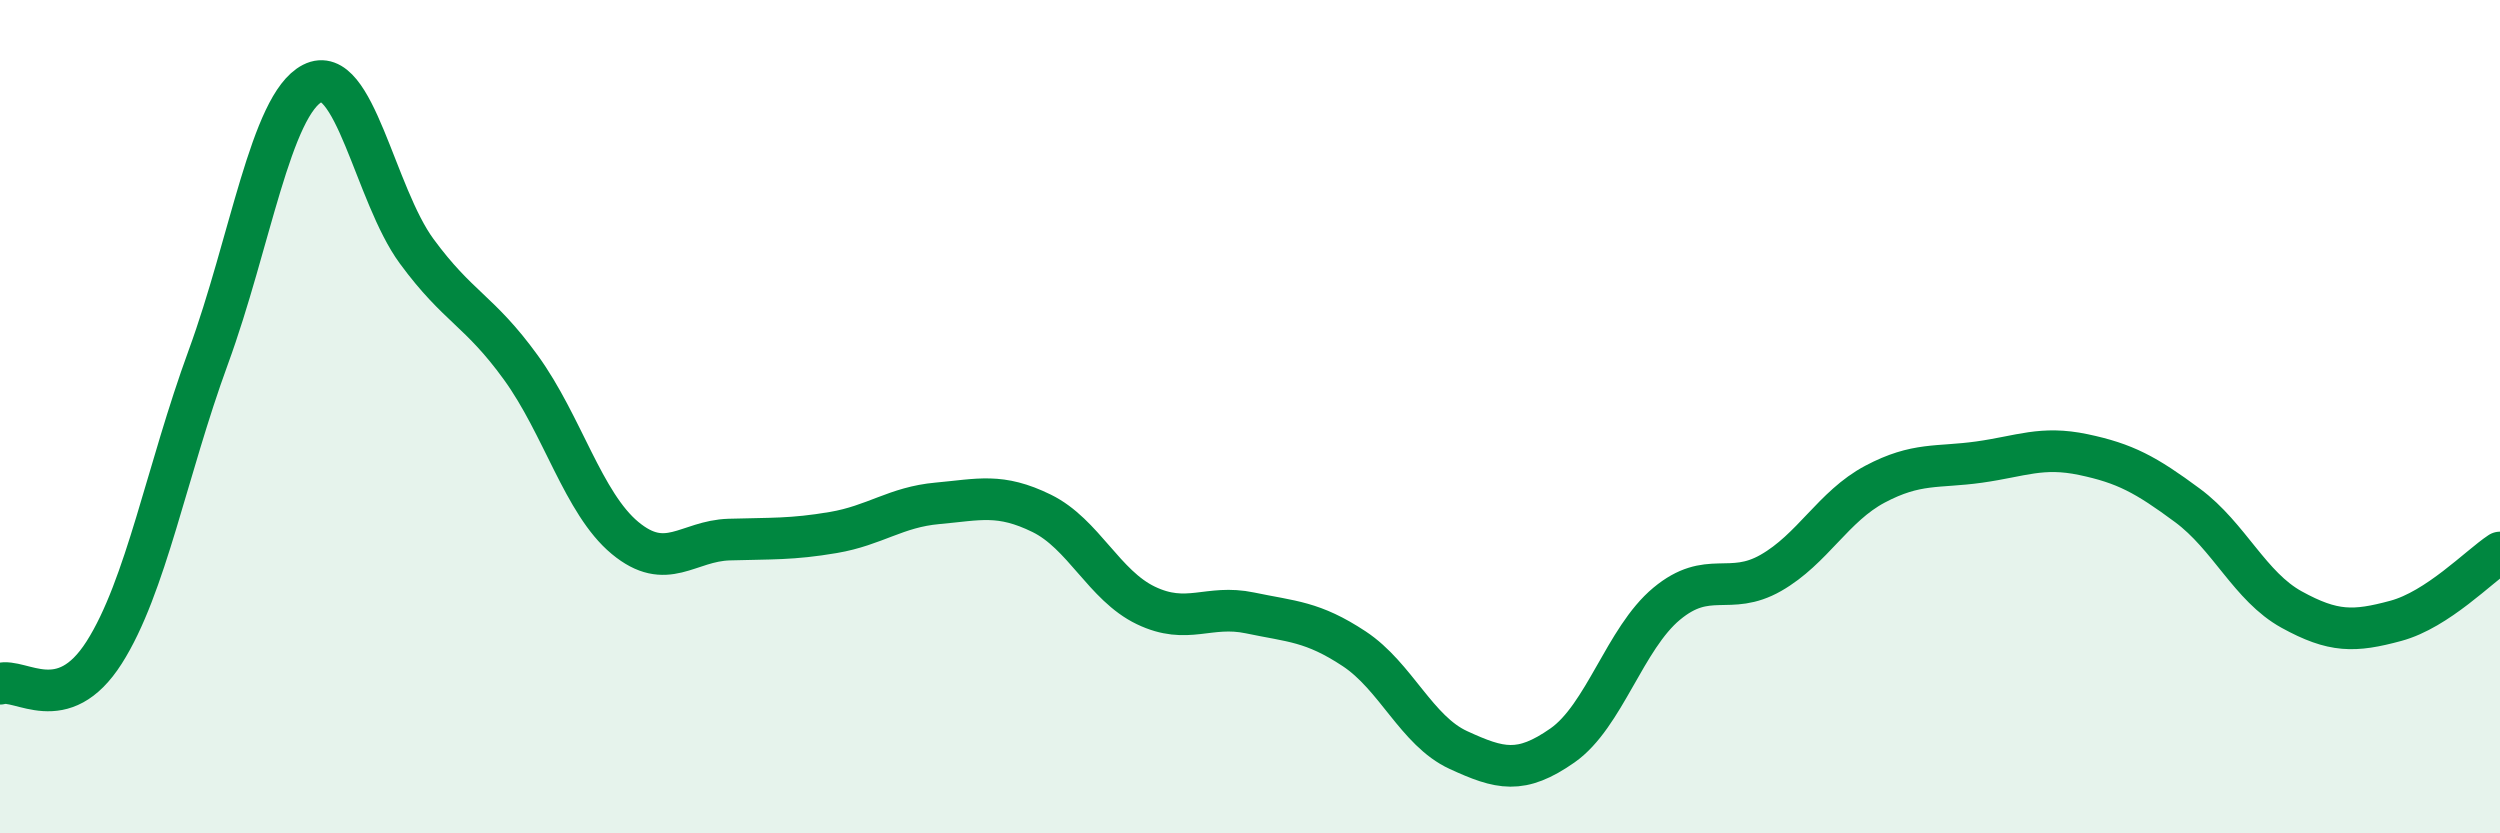 
    <svg width="60" height="20" viewBox="0 0 60 20" xmlns="http://www.w3.org/2000/svg">
      <path
        d="M 0,16.41 C 0.5,16.26 1.5,17.23 2.5,15.66 C 3.5,14.09 4,11.3 5,8.57 C 6,5.84 6.5,2.51 7.5,2 C 8.5,1.49 9,4.67 10,6.03 C 11,7.39 11.5,7.44 12.5,8.82 C 13.5,10.2 14,12.08 15,12.91 C 16,13.74 16.5,12.98 17.5,12.95 C 18.5,12.92 19,12.95 20,12.78 C 21,12.61 21.5,12.17 22.5,12.08 C 23.5,11.99 24,11.83 25,12.32 C 26,12.81 26.5,14.05 27.5,14.53 C 28.5,15.01 29,14.5 30,14.71 C 31,14.92 31.5,14.91 32.5,15.57 C 33.5,16.23 34,17.54 35,18 C 36,18.46 36.5,18.59 37.5,17.89 C 38.5,17.19 39,15.32 40,14.49 C 41,13.66 41.5,14.32 42.5,13.75 C 43.5,13.18 44,12.15 45,11.62 C 46,11.09 46.5,11.23 47.5,11.09 C 48.5,10.95 49,10.7 50,10.91 C 51,11.12 51.5,11.39 52.5,12.13 C 53.5,12.87 54,14.08 55,14.63 C 56,15.18 56.5,15.17 57.5,14.9 C 58.5,14.63 59.5,13.59 60,13.26L60 20L0 20Z"
        fill="#008740"
        opacity="0.1"
        stroke-linecap="round"
        stroke-linejoin="round"
      />
      <path
        d="M 0,16.41 C 0.5,16.26 1.5,17.23 2.5,15.66 C 3.5,14.09 4,11.3 5,8.57 C 6,5.84 6.5,2.51 7.5,2 C 8.5,1.49 9,4.67 10,6.03 C 11,7.39 11.5,7.44 12.5,8.82 C 13.5,10.2 14,12.08 15,12.91 C 16,13.74 16.5,12.98 17.5,12.95 C 18.5,12.92 19,12.95 20,12.78 C 21,12.61 21.5,12.17 22.5,12.08 C 23.5,11.99 24,11.83 25,12.32 C 26,12.81 26.5,14.05 27.5,14.53 C 28.5,15.01 29,14.5 30,14.71 C 31,14.92 31.5,14.91 32.5,15.57 C 33.5,16.23 34,17.54 35,18 C 36,18.46 36.5,18.59 37.5,17.89 C 38.5,17.19 39,15.32 40,14.49 C 41,13.66 41.5,14.32 42.5,13.75 C 43.5,13.18 44,12.15 45,11.62 C 46,11.09 46.5,11.23 47.5,11.09 C 48.5,10.95 49,10.7 50,10.91 C 51,11.12 51.5,11.39 52.5,12.13 C 53.5,12.87 54,14.08 55,14.63 C 56,15.18 56.5,15.17 57.5,14.9 C 58.5,14.63 59.5,13.59 60,13.26"
        stroke="#008740"
        stroke-width="1"
        fill="none"
        stroke-linecap="round"
        stroke-linejoin="round"
      />
    </svg>
  